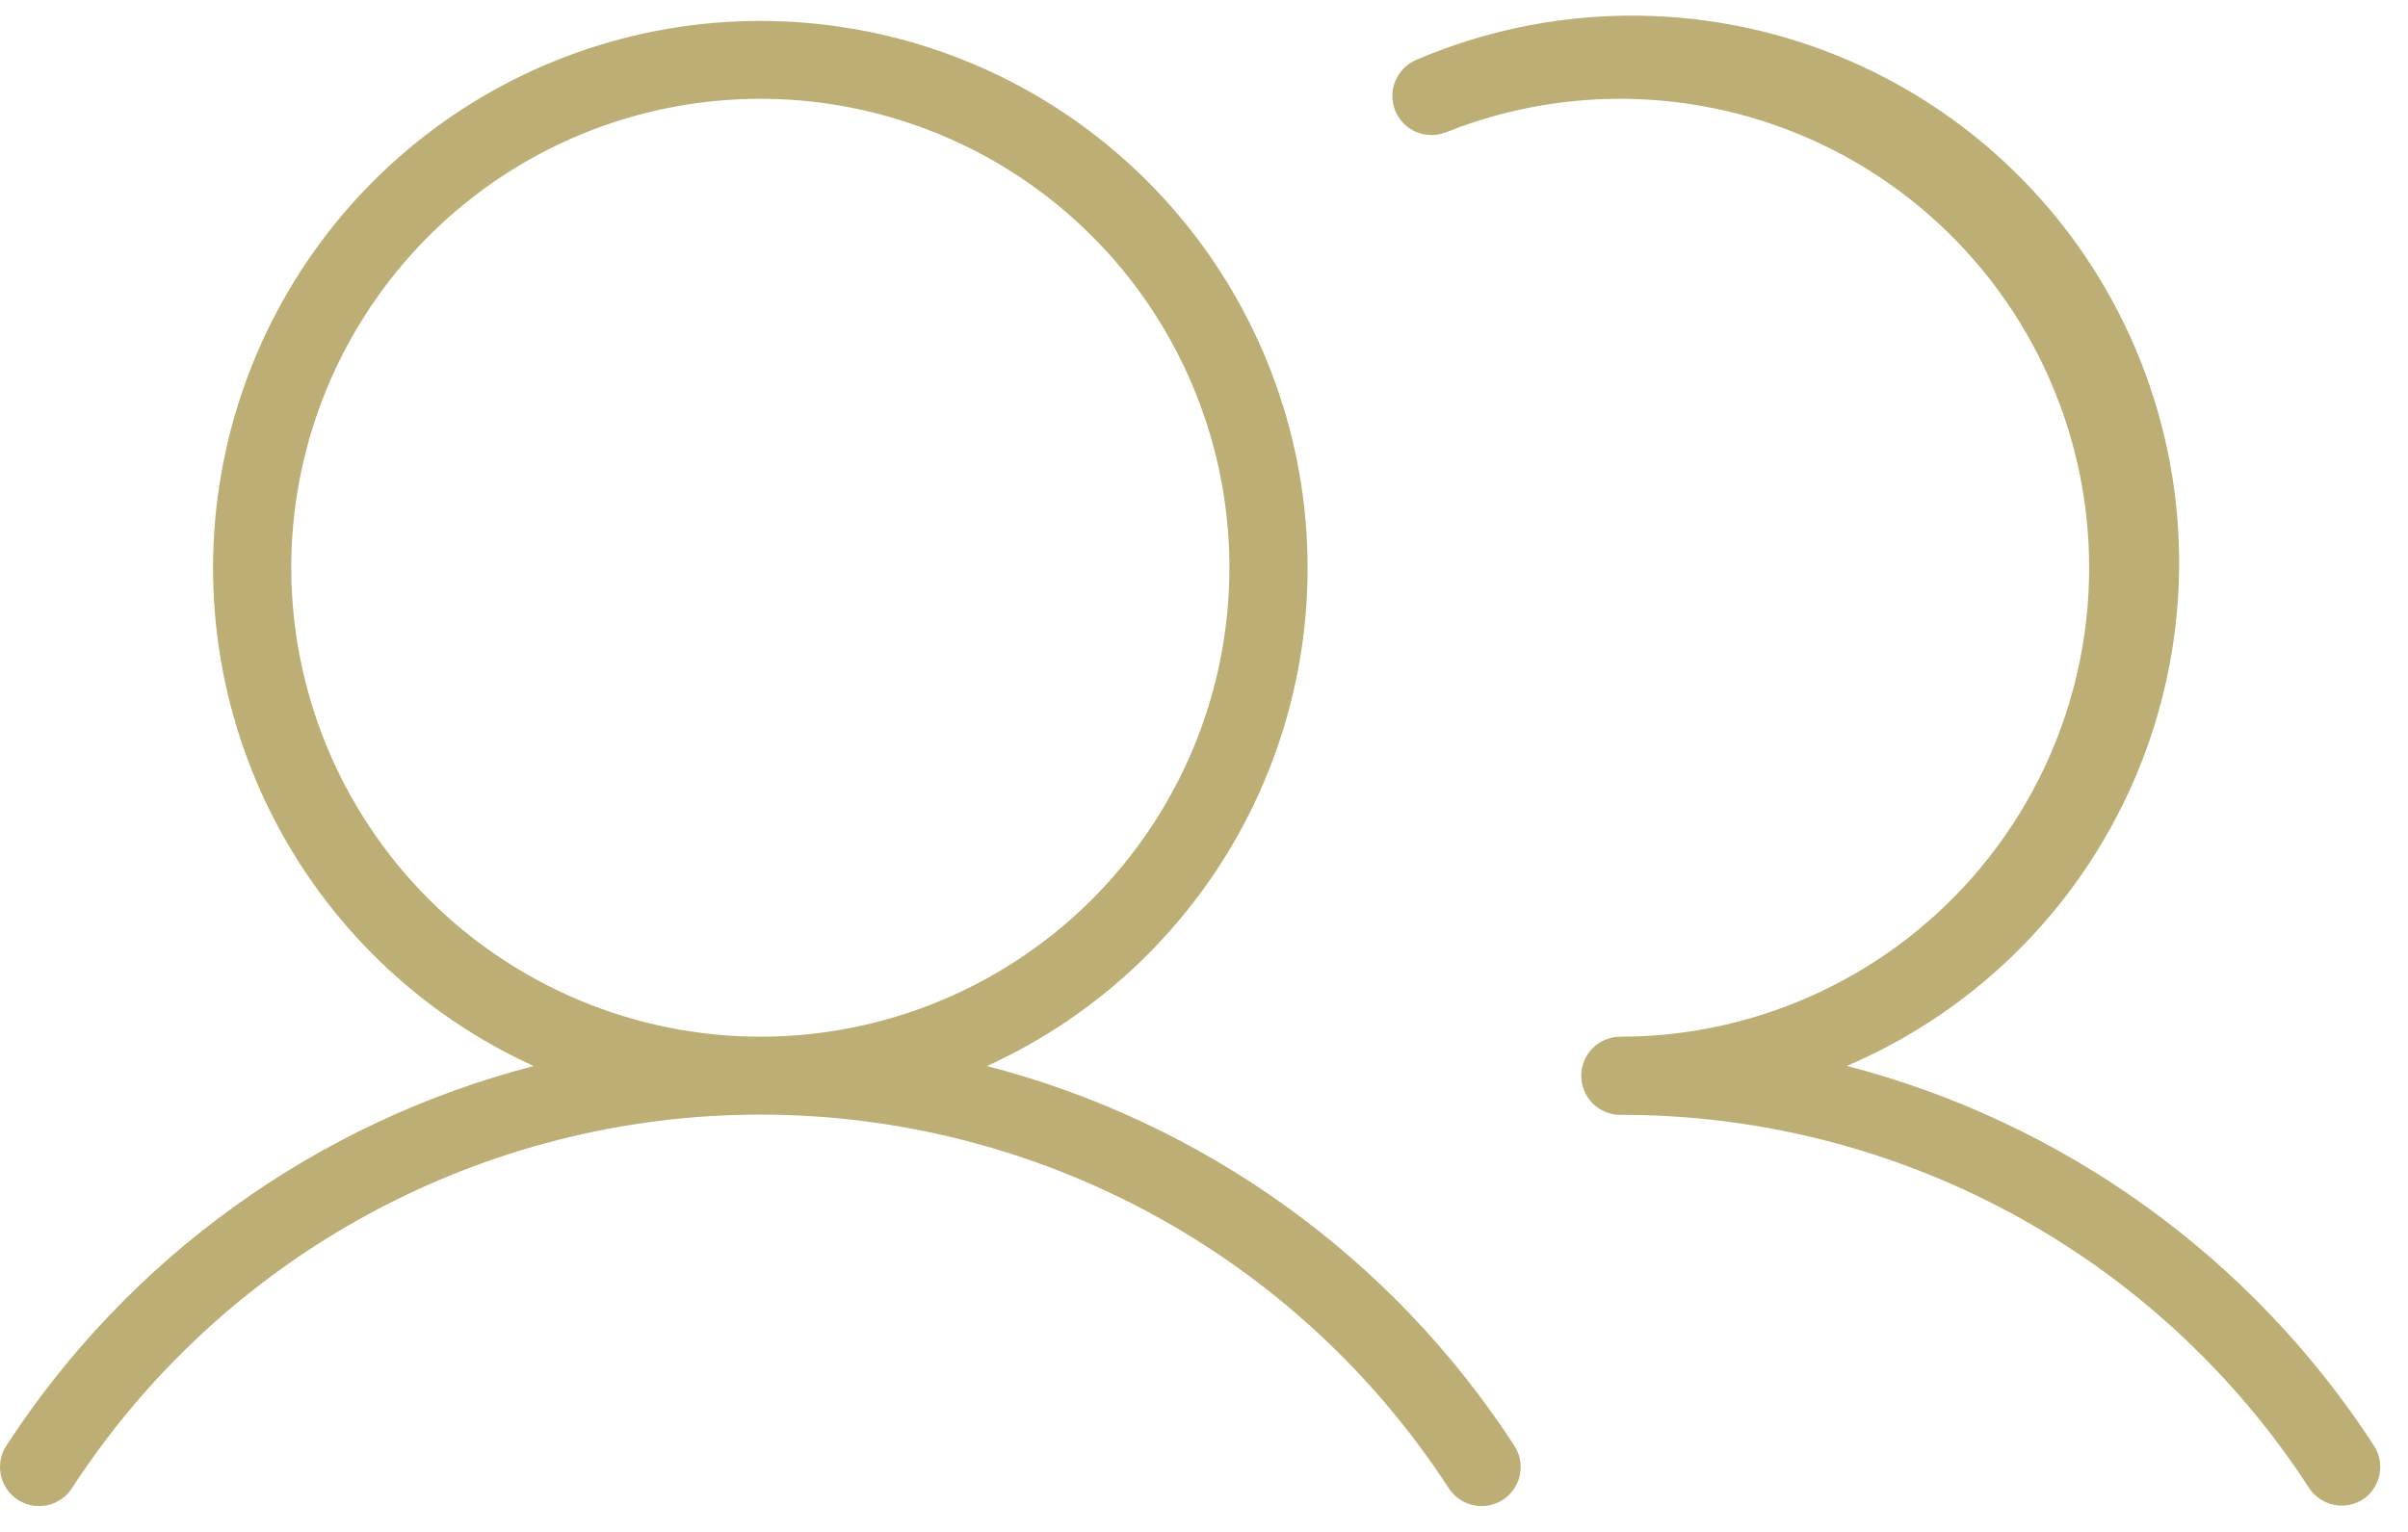 <?xml version="1.0" encoding="UTF-8"?> <svg xmlns="http://www.w3.org/2000/svg" width="77" height="49" viewBox="0 0 77 49" fill="none"><path d="M31.56 34.098C35.198 32.442 38.16 29.591 39.953 26.019C41.746 22.446 42.263 18.367 41.416 14.461C40.569 10.555 38.41 7.056 35.298 4.546C32.187 2.037 28.31 0.669 24.313 0.669C20.316 0.669 16.439 2.037 13.327 4.546C10.216 7.056 8.057 10.555 7.21 14.461C6.363 18.367 6.879 22.446 8.672 26.019C10.466 29.591 13.428 32.442 17.066 34.098C10.131 35.895 4.12 40.221 0.213 46.226C0.12 46.363 0.056 46.518 0.024 46.68C-0.008 46.843 -0.008 47.01 0.025 47.172C0.058 47.334 0.123 47.489 0.216 47.626C0.309 47.763 0.428 47.88 0.567 47.971C0.706 48.061 0.861 48.123 1.024 48.153C1.187 48.183 1.354 48.18 1.516 48.145C1.678 48.109 1.831 48.042 1.967 47.947C2.103 47.852 2.218 47.731 2.307 47.591C4.69 43.926 7.952 40.914 11.795 38.829C15.638 36.744 19.941 35.652 24.313 35.652C28.685 35.652 32.988 36.744 36.831 38.829C40.674 40.914 43.936 43.926 46.319 47.591C46.408 47.731 46.523 47.852 46.659 47.947C46.794 48.042 46.948 48.109 47.11 48.145C47.271 48.18 47.439 48.183 47.602 48.153C47.765 48.123 47.92 48.061 48.059 47.971C48.197 47.88 48.317 47.763 48.41 47.626C48.503 47.489 48.568 47.334 48.601 47.172C48.634 47.01 48.634 46.843 48.602 46.68C48.57 46.518 48.505 46.363 48.413 46.226C44.506 40.221 38.494 35.895 31.56 34.098ZM9.313 18.16C9.313 15.193 10.193 12.293 11.841 9.827C13.489 7.36 15.832 5.437 18.573 4.302C21.314 3.167 24.329 2.87 27.239 3.448C30.149 4.027 32.822 5.456 34.919 7.553C37.017 9.651 38.446 12.324 39.025 15.234C39.603 18.143 39.306 21.159 38.171 23.9C37.036 26.641 35.113 28.984 32.647 30.632C30.18 32.28 27.28 33.16 24.313 33.16C20.336 33.156 16.523 31.574 13.711 28.762C10.899 25.95 9.317 22.137 9.313 18.16ZM75.563 47.957C75.285 48.137 74.947 48.2 74.623 48.132C74.299 48.063 74.016 47.869 73.835 47.591C71.453 43.922 68.189 40.907 64.343 38.823C60.496 36.739 56.188 35.651 51.813 35.66C51.481 35.66 51.163 35.528 50.929 35.294C50.695 35.059 50.563 34.742 50.563 34.41C50.563 34.079 50.695 33.761 50.929 33.526C51.163 33.292 51.481 33.16 51.813 33.16C54.022 33.159 56.204 32.67 58.203 31.727C60.201 30.785 61.967 29.413 63.373 27.709C64.779 26.005 65.792 24.011 66.339 21.87C66.885 19.73 66.952 17.494 66.534 15.325C66.117 13.155 65.225 11.105 63.923 9.32C62.621 7.535 60.94 6.06 59.002 4.999C57.063 3.939 54.915 3.321 52.709 3.187C50.504 3.054 48.296 3.41 46.244 4.229C46.092 4.29 45.929 4.321 45.764 4.32C45.6 4.318 45.437 4.285 45.286 4.22C45.135 4.156 44.997 4.063 44.882 3.945C44.767 3.828 44.676 3.689 44.614 3.537C44.553 3.384 44.522 3.221 44.523 3.057C44.525 2.892 44.559 2.73 44.623 2.578C44.687 2.427 44.781 2.29 44.898 2.175C45.015 2.059 45.154 1.969 45.307 1.907C49.575 0.084 54.393 0.03 58.7 1.759C63.008 3.488 66.452 6.857 68.275 11.126C70.099 15.394 70.152 20.212 68.423 24.519C66.694 28.827 63.325 32.271 59.057 34.094C65.994 35.896 72.006 40.228 75.91 46.238C76.089 46.513 76.153 46.847 76.088 47.169C76.023 47.49 75.835 47.773 75.563 47.957Z" fill="#BDAE75"></path></svg> 
